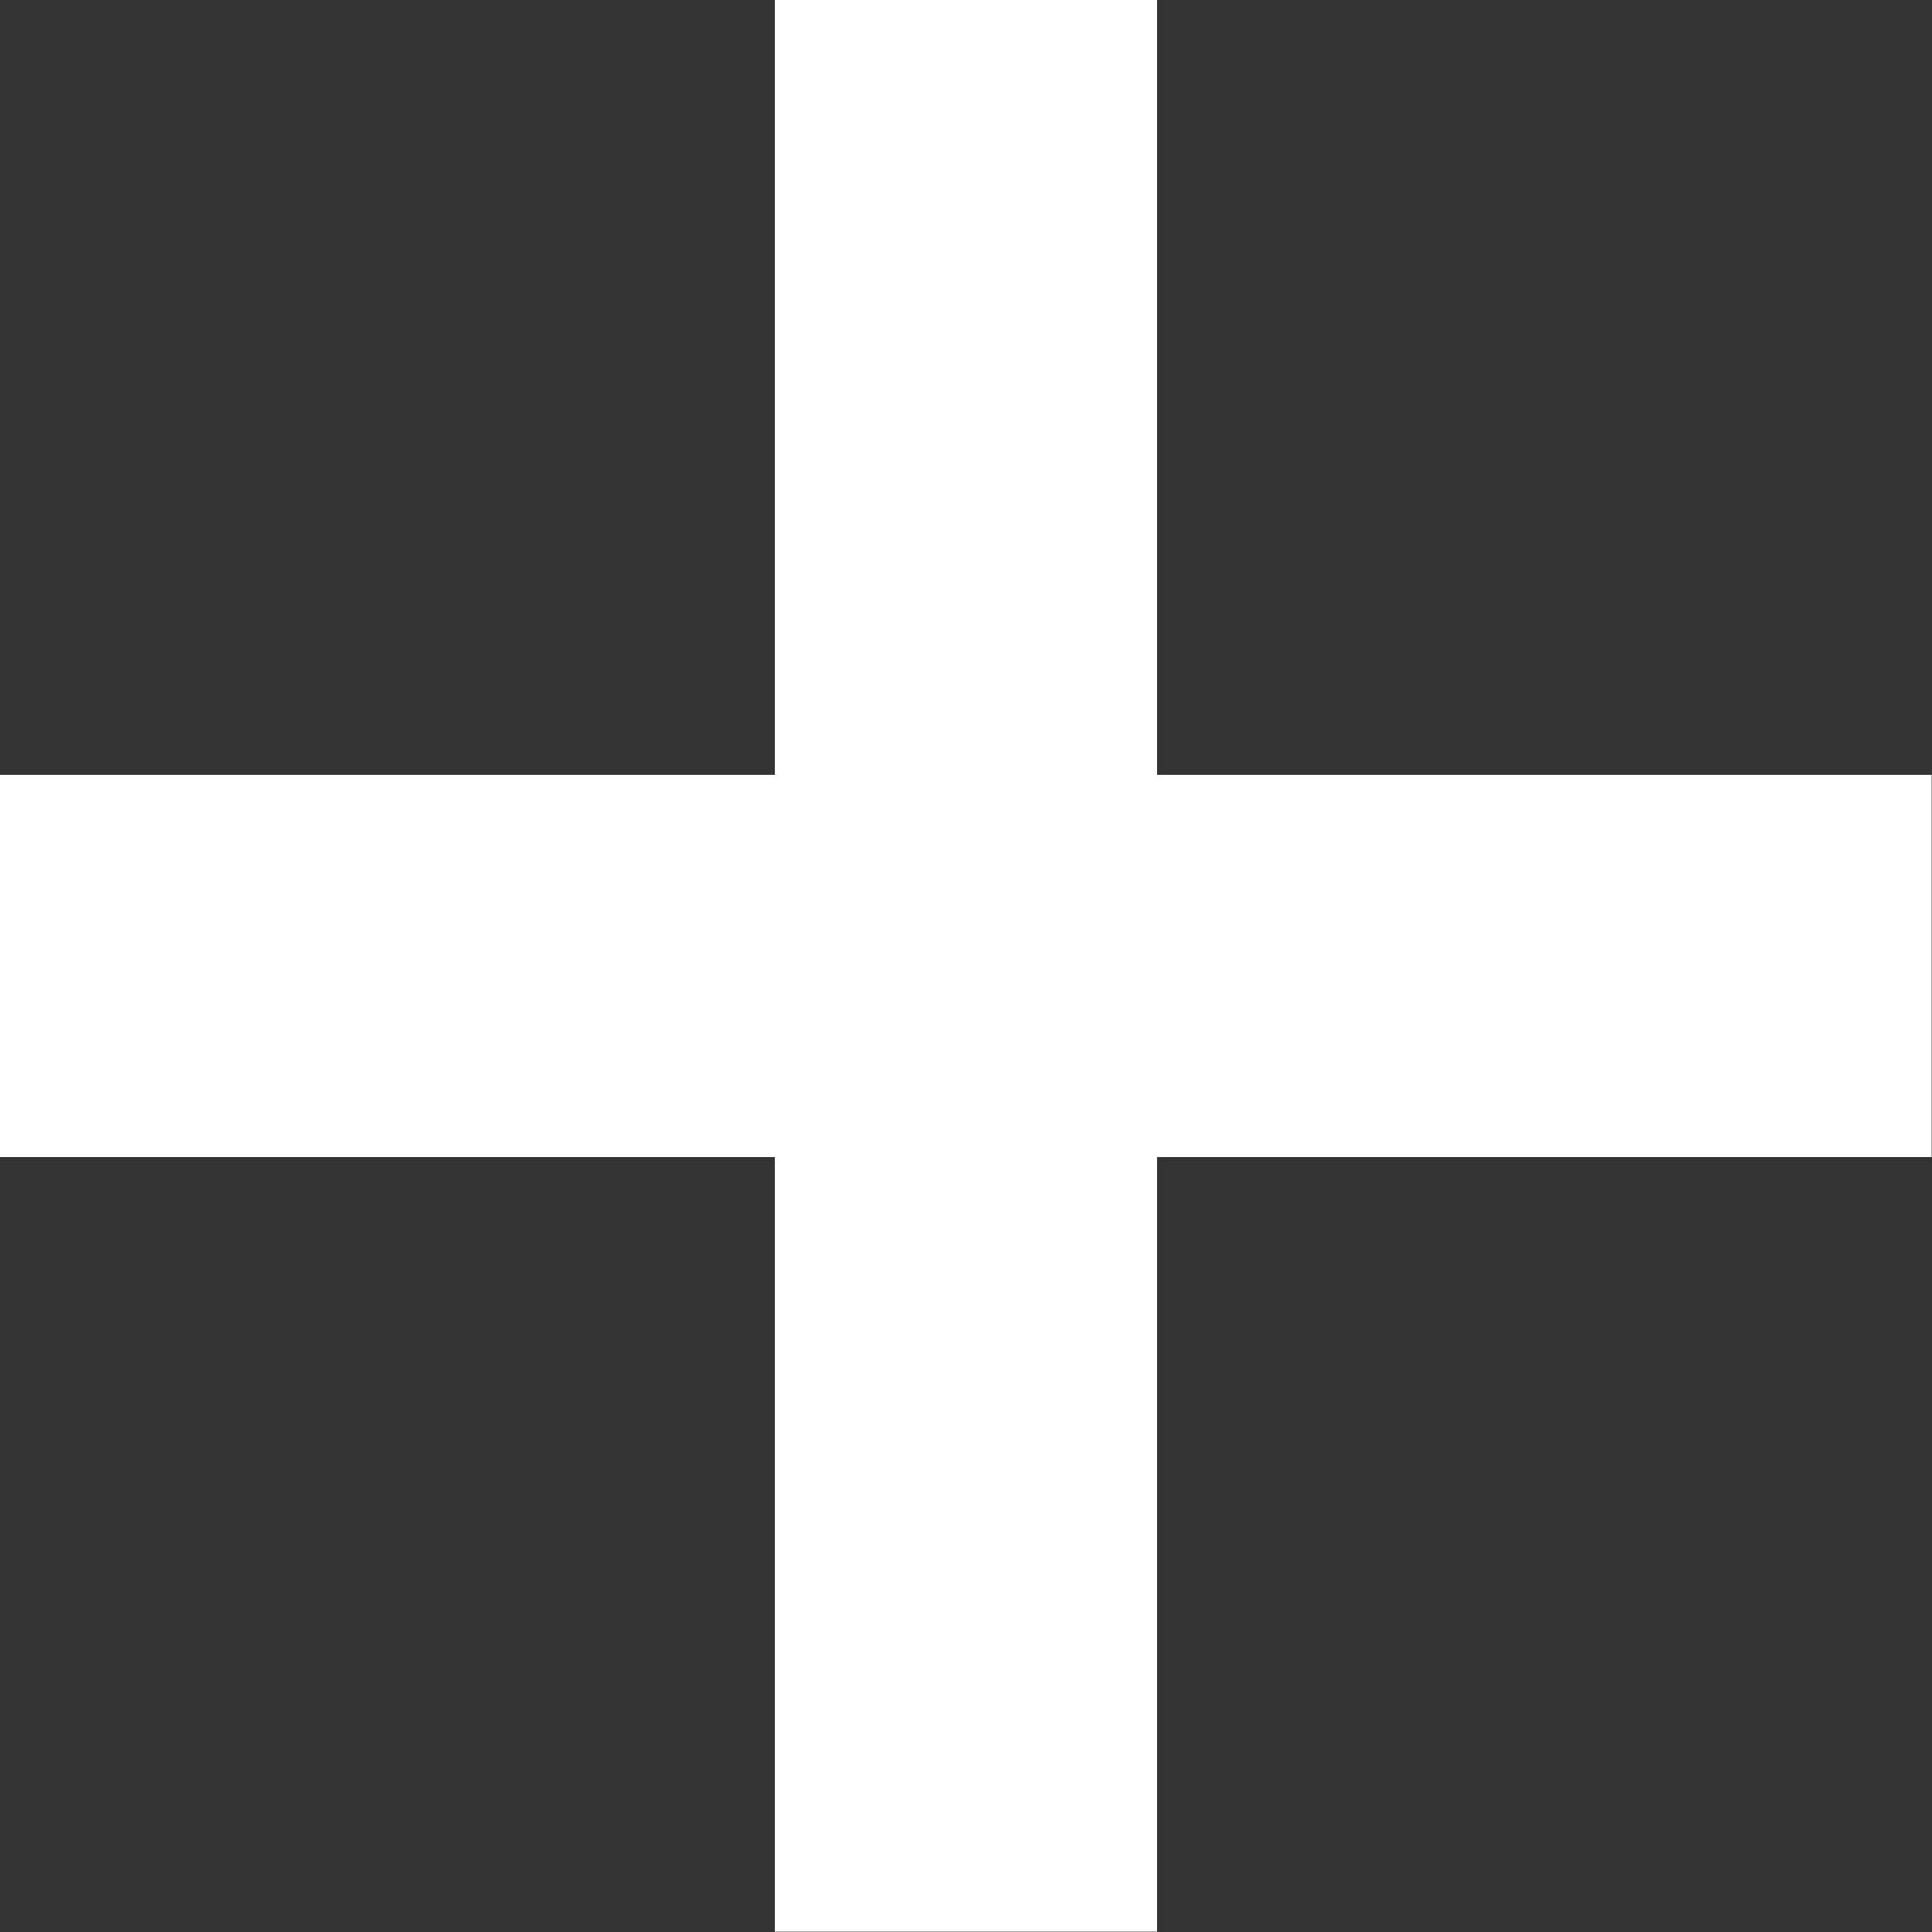 <svg xmlns="http://www.w3.org/2000/svg" width="30.145" height="30.145" viewBox="0 0 30.145 30.145"><rect x="0" y="0" width="30.145" height="30.145" fill="#333333" stroke="none"/><path data-name="パス 3305" d="M29.64 12.591H17.553V.5h-4.962v12.091H.5v4.962h12.091V29.64h4.962V17.553H29.64z" fill="#fff" stroke="#fff"/></svg>